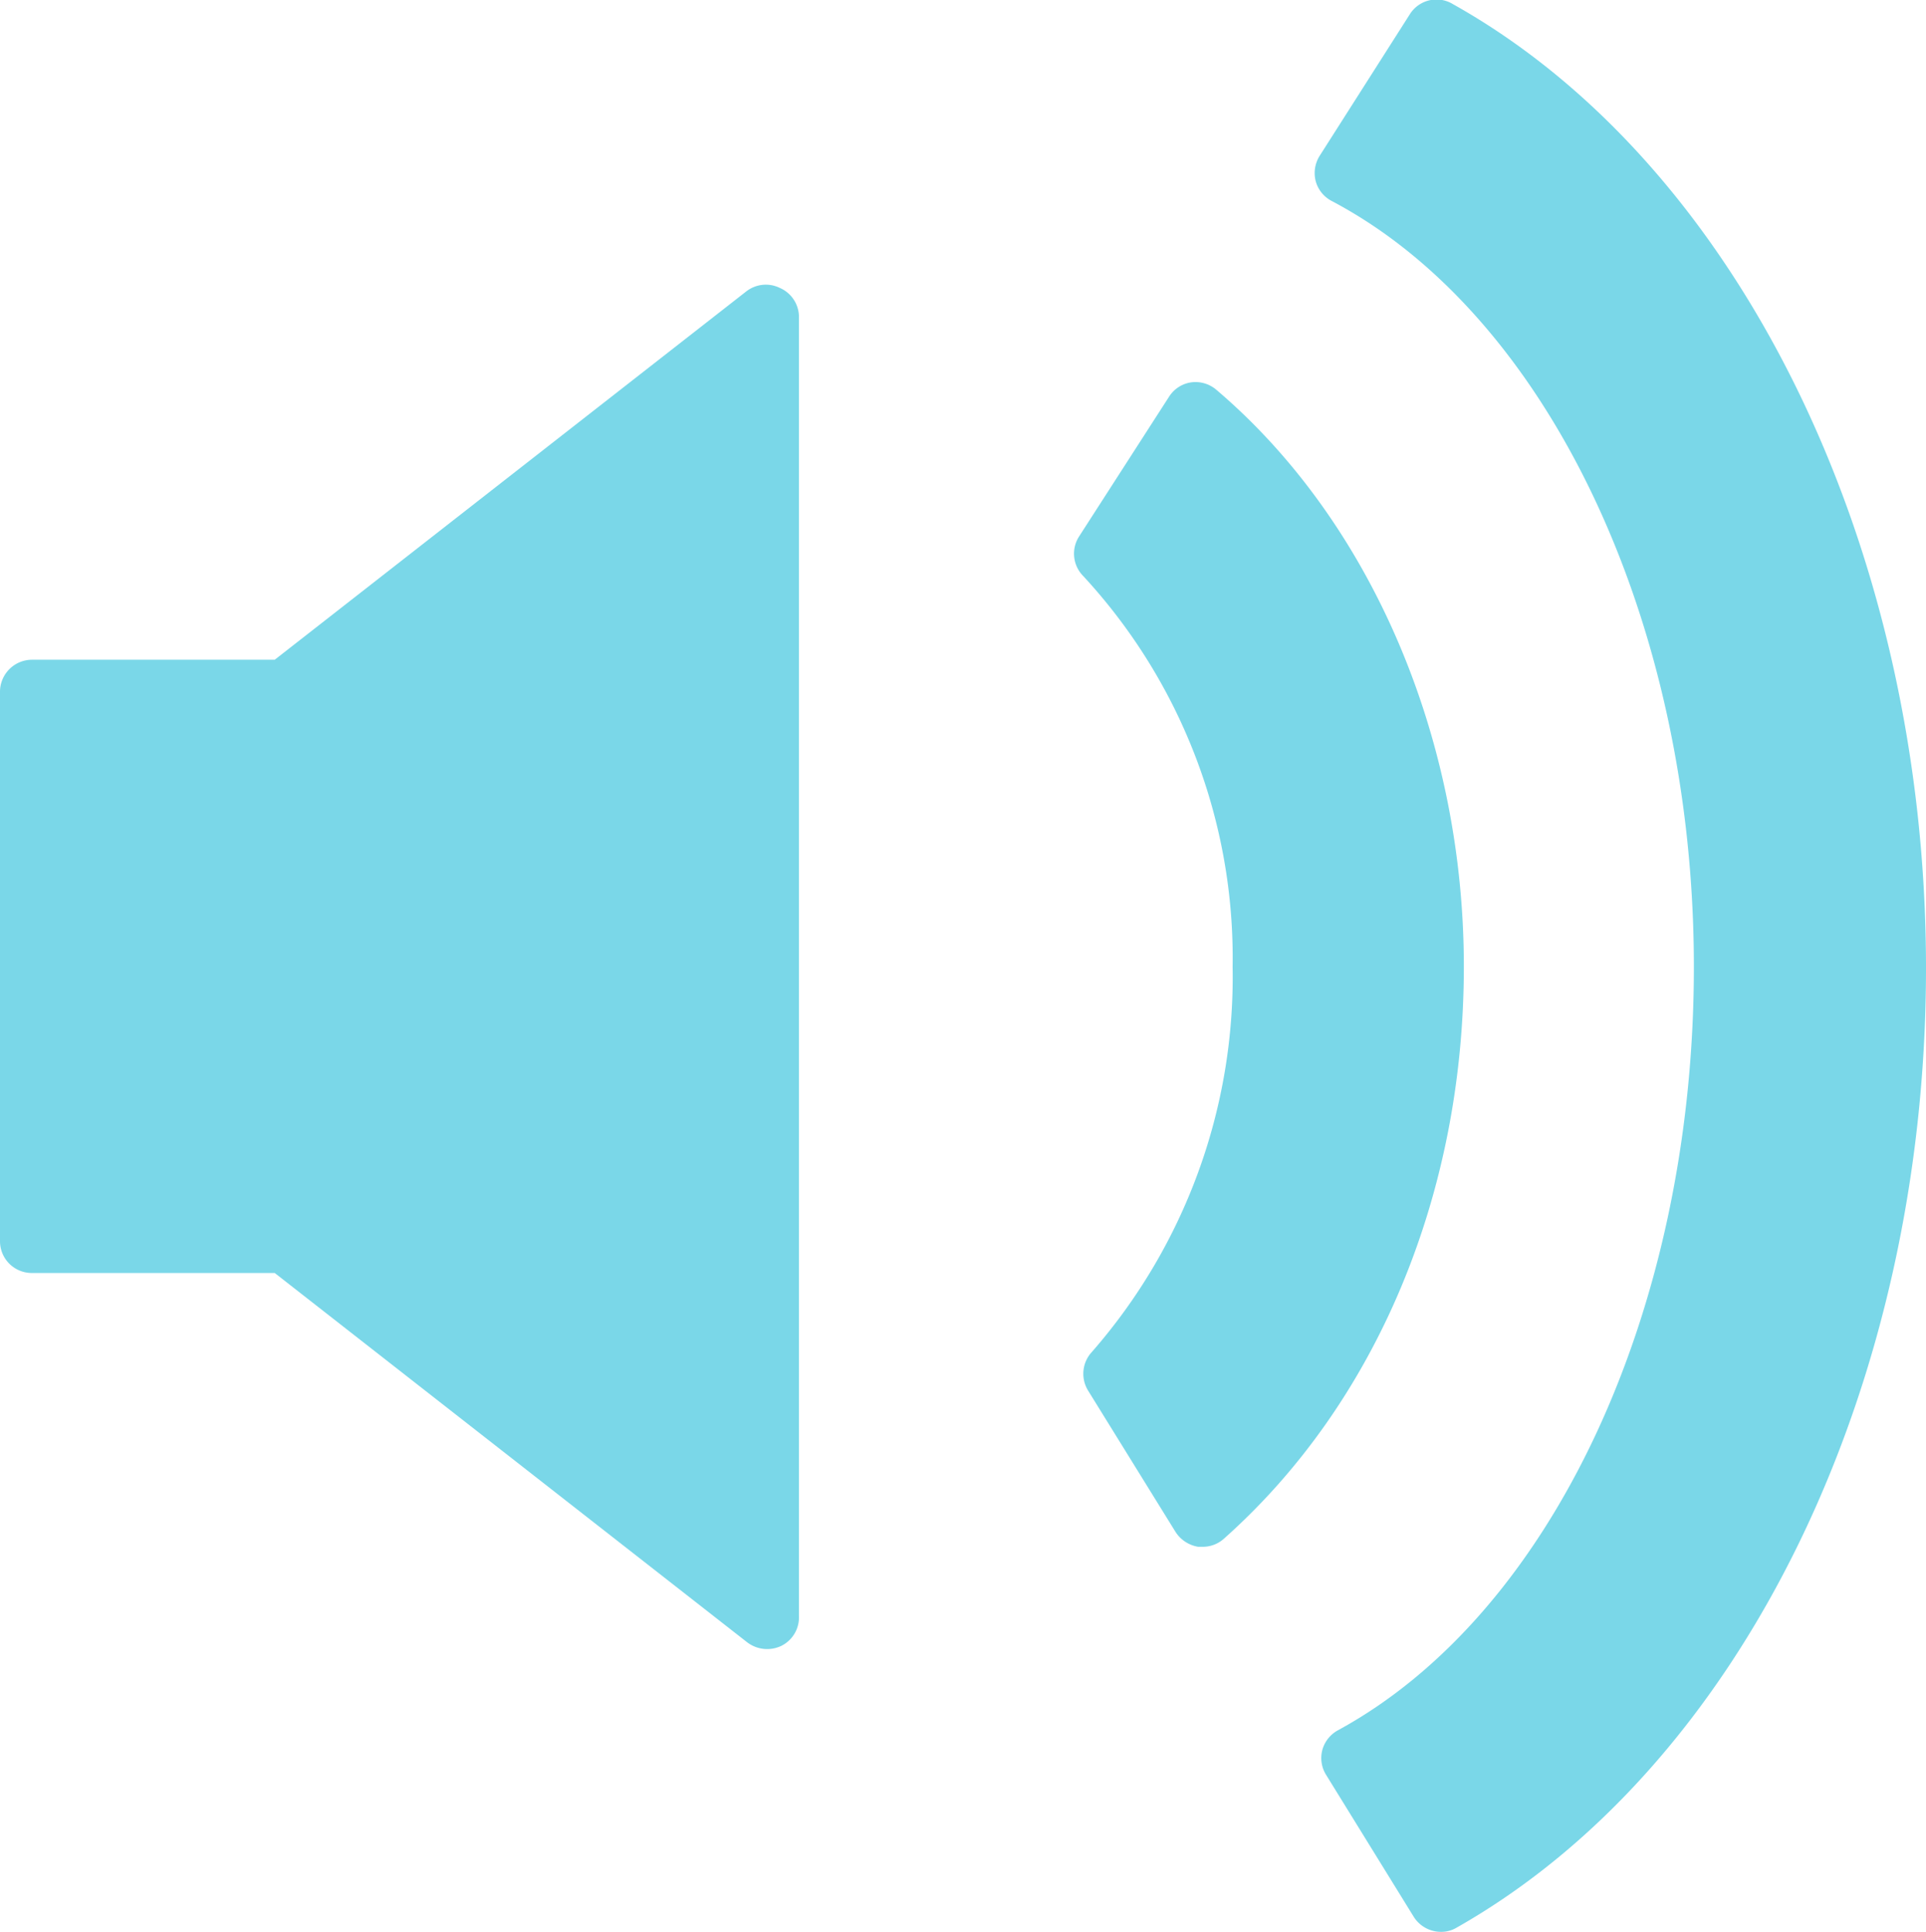 <svg xmlns="http://www.w3.org/2000/svg" viewBox="0 0 64.22 64.42">
  <g>
    <path d="M26,9.6a1.06,1.06,0,0,0-1.12.12L9.16,22H1.06A1.07,1.07,0,0,0,0,23.09v18.3a1.06,1.06,0,0,0,1.06,1.06h8.1L24.92,54.77a1.1,1.1,0,0,0,1.12.12,1.06,1.06,0,0,0,.6-1V10.55A1.06,1.06,0,0,0,26,9.6Z" style="fill: #7ad7e8"/>
    <path d="M48.45.14A1.05,1.05,0,0,0,47,.49l-3,4.71a1.08,1.08,0,0,0-.13.84,1.06,1.06,0,0,0,.53.66c7.23,3.81,12.08,14.08,12.08,25.54S51.74,53.82,44.61,57.7a1.07,1.07,0,0,0-.52.66,1.06,1.06,0,0,0,.13.83l2.92,4.73a1.07,1.07,0,0,0,.91.5,1,1,0,0,0,.52-.14c9.5-5.39,15.65-18,15.65-32S58,5.49,48.45.14Z" style="fill: #7ad7e8"/>
    <path d="M40.56,13a1.07,1.07,0,0,0-.84-.25,1.05,1.05,0,0,0-.74.48l-3,4.66a1.06,1.06,0,0,0,.14,1.32A18.75,18.75,0,0,1,41.1,32.24a19,19,0,0,1-4.69,12.84,1.07,1.07,0,0,0-.13,1.29l2.92,4.72a1.11,1.11,0,0,0,.75.49h.15a1.05,1.05,0,0,0,.71-.27c5.07-4.51,8-11.46,8-19.08S45.71,17.38,40.56,13Z" style="fill: #7ad7e8"/>
  </g>
</svg>
